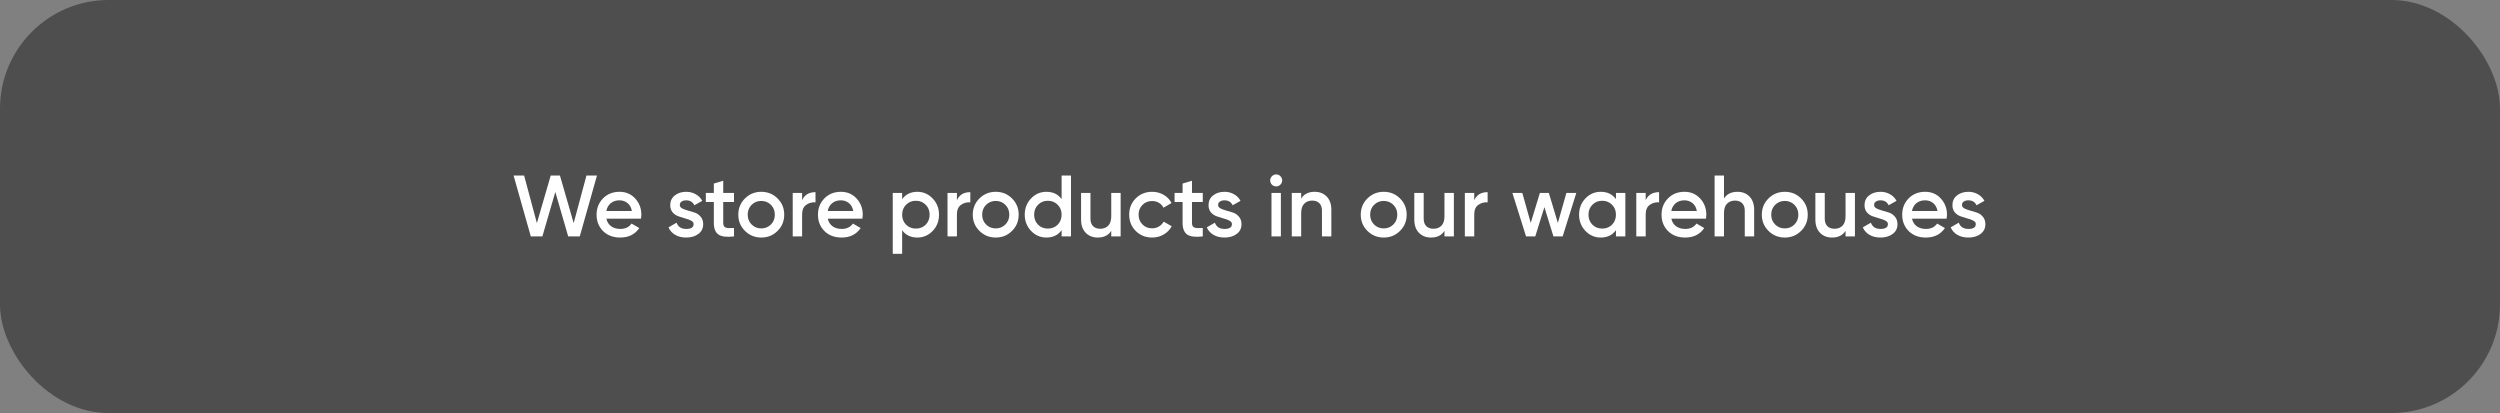 <?xml version="1.0" encoding="UTF-8"?> <svg xmlns="http://www.w3.org/2000/svg" width="460" height="76" viewBox="0 0 460 76" fill="none"><rect x="0" y="0" width="460" height="76" fill="#808080" stroke="none"/><rect width="460" height="76" rx="20" fill="#484848" fill-opacity="0.9"></rect><path d="M97.668 43.5L94.5 32.3H96.436L98.788 41.052L101.332 32.3H103.028L105.556 41.052L107.908 32.3H109.844L106.676 43.5H104.548L102.18 35.324L99.796 43.5H97.668ZM111.579 40.236C111.707 40.844 112 41.313 112.459 41.644C112.918 41.964 113.478 42.124 114.139 42.124C115.056 42.124 115.744 41.793 116.203 41.132L117.627 41.964C116.838 43.127 115.67 43.708 114.123 43.708C112.822 43.708 111.771 43.313 110.971 42.524C110.171 41.724 109.771 40.716 109.771 39.5C109.771 38.305 110.166 37.308 110.955 36.508C111.744 35.697 112.758 35.292 113.995 35.292C115.168 35.292 116.128 35.703 116.875 36.524C117.632 37.345 118.011 38.343 118.011 39.516C118.011 39.697 117.99 39.937 117.947 40.236H111.579ZM111.563 38.828H116.267C116.15 38.177 115.878 37.687 115.451 37.356C115.035 37.025 114.544 36.86 113.979 36.86C113.339 36.86 112.806 37.036 112.379 37.388C111.952 37.74 111.68 38.22 111.563 38.828ZM125.083 37.708C125.083 37.975 125.227 38.188 125.515 38.348C125.814 38.497 126.171 38.631 126.587 38.748C127.014 38.855 127.441 38.983 127.867 39.132C128.294 39.281 128.651 39.537 128.939 39.9C129.238 40.252 129.387 40.7 129.387 41.244C129.387 42.012 129.089 42.615 128.491 43.052C127.905 43.489 127.163 43.708 126.267 43.708C125.478 43.708 124.801 43.543 124.235 43.212C123.67 42.881 123.259 42.423 123.003 41.836L124.491 40.972C124.769 41.74 125.361 42.124 126.267 42.124C127.174 42.124 127.627 41.825 127.627 41.228C127.627 40.972 127.478 40.764 127.179 40.604C126.891 40.444 126.534 40.311 126.107 40.204C125.691 40.087 125.27 39.953 124.843 39.804C124.417 39.655 124.054 39.409 123.755 39.068C123.467 38.716 123.323 38.273 123.323 37.74C123.323 37.004 123.601 36.412 124.155 35.964C124.721 35.516 125.419 35.292 126.251 35.292C126.913 35.292 127.499 35.441 128.011 35.74C128.534 36.028 128.934 36.433 129.211 36.956L127.755 37.772C127.478 37.164 126.977 36.86 126.251 36.86C125.921 36.86 125.643 36.935 125.419 37.084C125.195 37.223 125.083 37.431 125.083 37.708ZM135.058 37.164H133.074V41.004C133.074 41.335 133.149 41.575 133.298 41.724C133.447 41.863 133.666 41.943 133.954 41.964C134.253 41.975 134.621 41.969 135.058 41.948V43.5C133.735 43.66 132.786 43.548 132.21 43.164C131.634 42.769 131.346 42.049 131.346 41.004V37.164H129.874V35.5H131.346V33.772L133.074 33.26V35.5H135.058V37.164ZM140.073 43.708C138.9 43.708 137.902 43.303 137.081 42.492C136.26 41.681 135.849 40.684 135.849 39.5C135.849 38.316 136.26 37.319 137.081 36.508C137.902 35.697 138.9 35.292 140.073 35.292C141.257 35.292 142.254 35.697 143.065 36.508C143.886 37.319 144.297 38.316 144.297 39.5C144.297 40.684 143.886 41.681 143.065 42.492C142.254 43.303 141.257 43.708 140.073 43.708ZM138.297 41.308C138.777 41.788 139.369 42.028 140.073 42.028C140.777 42.028 141.369 41.788 141.849 41.308C142.329 40.828 142.569 40.225 142.569 39.5C142.569 38.775 142.329 38.172 141.849 37.692C141.369 37.212 140.777 36.972 140.073 36.972C139.369 36.972 138.777 37.212 138.297 37.692C137.817 38.172 137.577 38.775 137.577 39.5C137.577 40.225 137.817 40.828 138.297 41.308ZM147.588 36.844C148.025 35.852 148.846 35.356 150.052 35.356V37.228C149.39 37.185 148.814 37.345 148.324 37.708C147.833 38.06 147.588 38.647 147.588 39.468V43.5H145.86V35.5H147.588V36.844ZM152.313 40.236C152.441 40.844 152.735 41.313 153.193 41.644C153.652 41.964 154.212 42.124 154.873 42.124C155.791 42.124 156.479 41.793 156.937 41.132L158.361 41.964C157.572 43.127 156.404 43.708 154.857 43.708C153.556 43.708 152.505 43.313 151.705 42.524C150.905 41.724 150.505 40.716 150.505 39.5C150.505 38.305 150.9 37.308 151.689 36.508C152.479 35.697 153.492 35.292 154.729 35.292C155.903 35.292 156.863 35.703 157.609 36.524C158.367 37.345 158.745 38.343 158.745 39.516C158.745 39.697 158.724 39.937 158.681 40.236H152.313ZM152.297 38.828H157.001C156.884 38.177 156.612 37.687 156.185 37.356C155.769 37.025 155.279 36.86 154.713 36.86C154.073 36.86 153.54 37.036 153.113 37.388C152.687 37.74 152.415 38.22 152.297 38.828ZM168.794 35.292C169.892 35.292 170.831 35.703 171.61 36.524C172.388 37.335 172.778 38.327 172.778 39.5C172.778 40.684 172.388 41.681 171.61 42.492C170.831 43.303 169.892 43.708 168.794 43.708C167.578 43.708 166.644 43.26 165.994 42.364V46.7H164.266V35.5H165.994V36.652C166.644 35.745 167.578 35.292 168.794 35.292ZM166.714 41.34C167.194 41.82 167.796 42.06 168.522 42.06C169.247 42.06 169.85 41.82 170.33 41.34C170.81 40.849 171.05 40.236 171.05 39.5C171.05 38.764 170.81 38.156 170.33 37.676C169.85 37.185 169.247 36.94 168.522 36.94C167.796 36.94 167.194 37.185 166.714 37.676C166.234 38.156 165.994 38.764 165.994 39.5C165.994 40.236 166.234 40.849 166.714 41.34ZM176.072 36.844C176.509 35.852 177.331 35.356 178.536 35.356V37.228C177.875 37.185 177.299 37.345 176.808 37.708C176.317 38.06 176.072 38.647 176.072 39.468V43.5H174.344V35.5H176.072V36.844ZM183.214 43.708C182.04 43.708 181.043 43.303 180.222 42.492C179.4 41.681 178.99 40.684 178.99 39.5C178.99 38.316 179.4 37.319 180.222 36.508C181.043 35.697 182.04 35.292 183.214 35.292C184.398 35.292 185.395 35.697 186.206 36.508C187.027 37.319 187.438 38.316 187.438 39.5C187.438 40.684 187.027 41.681 186.206 42.492C185.395 43.303 184.398 43.708 183.214 43.708ZM181.438 41.308C181.918 41.788 182.51 42.028 183.214 42.028C183.918 42.028 184.51 41.788 184.99 41.308C185.47 40.828 185.71 40.225 185.71 39.5C185.71 38.775 185.47 38.172 184.99 37.692C184.51 37.212 183.918 36.972 183.214 36.972C182.51 36.972 181.918 37.212 181.438 37.692C180.958 38.172 180.718 38.775 180.718 39.5C180.718 40.225 180.958 40.828 181.438 41.308ZM195.336 32.3H197.064V43.5H195.336V42.348C194.686 43.255 193.752 43.708 192.536 43.708C191.438 43.708 190.499 43.303 189.72 42.492C188.942 41.671 188.552 40.673 188.552 39.5C188.552 38.316 188.942 37.319 189.72 36.508C190.499 35.697 191.438 35.292 192.536 35.292C193.752 35.292 194.686 35.74 195.336 36.636V32.3ZM191 41.34C191.48 41.82 192.083 42.06 192.808 42.06C193.534 42.06 194.136 41.82 194.616 41.34C195.096 40.849 195.336 40.236 195.336 39.5C195.336 38.764 195.096 38.156 194.616 37.676C194.136 37.185 193.534 36.94 192.808 36.94C192.083 36.94 191.48 37.185 191 37.676C190.52 38.156 190.28 38.764 190.28 39.5C190.28 40.236 190.52 40.849 191 41.34ZM204.47 35.5H206.198V43.5H204.47V42.476C203.948 43.297 203.121 43.708 201.99 43.708C201.073 43.708 200.332 43.415 199.766 42.828C199.201 42.241 198.918 41.436 198.918 40.412V35.5H200.646V40.236C200.646 40.833 200.806 41.292 201.126 41.612C201.446 41.932 201.884 42.092 202.438 42.092C203.046 42.092 203.537 41.905 203.91 41.532C204.284 41.148 204.47 40.567 204.47 39.788V35.5ZM211.995 43.708C210.79 43.708 209.782 43.303 208.971 42.492C208.171 41.681 207.771 40.684 207.771 39.5C207.771 38.305 208.171 37.308 208.971 36.508C209.782 35.697 210.79 35.292 211.995 35.292C212.774 35.292 213.483 35.479 214.123 35.852C214.763 36.225 215.243 36.727 215.563 37.356L214.075 38.22C213.894 37.836 213.616 37.537 213.243 37.324C212.88 37.1 212.459 36.988 211.979 36.988C211.275 36.988 210.683 37.228 210.203 37.708C209.734 38.188 209.499 38.785 209.499 39.5C209.499 40.215 209.734 40.812 210.203 41.292C210.683 41.772 211.275 42.012 211.979 42.012C212.448 42.012 212.87 41.9 213.243 41.676C213.627 41.452 213.915 41.153 214.107 40.78L215.595 41.628C215.254 42.268 214.763 42.775 214.123 43.148C213.483 43.521 212.774 43.708 211.995 43.708ZM221.308 37.164H219.324V41.004C219.324 41.335 219.399 41.575 219.548 41.724C219.697 41.863 219.916 41.943 220.204 41.964C220.503 41.975 220.871 41.969 221.308 41.948V43.5C219.985 43.66 219.036 43.548 218.46 43.164C217.884 42.769 217.596 42.049 217.596 41.004V37.164H216.124V35.5H217.596V33.772L219.324 33.26V35.5H221.308V37.164ZM224.13 37.708C224.13 37.975 224.274 38.188 224.562 38.348C224.861 38.497 225.218 38.631 225.634 38.748C226.061 38.855 226.488 38.983 226.914 39.132C227.341 39.281 227.698 39.537 227.986 39.9C228.285 40.252 228.434 40.7 228.434 41.244C228.434 42.012 228.136 42.615 227.538 43.052C226.952 43.489 226.21 43.708 225.314 43.708C224.525 43.708 223.848 43.543 223.282 43.212C222.717 42.881 222.306 42.423 222.05 41.836L223.538 40.972C223.816 41.74 224.408 42.124 225.314 42.124C226.221 42.124 226.674 41.825 226.674 41.228C226.674 40.972 226.525 40.764 226.226 40.604C225.938 40.444 225.581 40.311 225.154 40.204C224.738 40.087 224.317 39.953 223.89 39.804C223.464 39.655 223.101 39.409 222.802 39.068C222.514 38.716 222.37 38.273 222.37 37.74C222.37 37.004 222.648 36.412 223.202 35.964C223.768 35.516 224.466 35.292 225.298 35.292C225.96 35.292 226.546 35.441 227.058 35.74C227.581 36.028 227.981 36.433 228.258 36.956L226.802 37.772C226.525 37.164 226.024 36.86 225.298 36.86C224.968 36.86 224.69 36.935 224.466 37.084C224.242 37.223 224.13 37.431 224.13 37.708ZM235.585 33.98C235.372 34.193 235.116 34.3 234.817 34.3C234.519 34.3 234.257 34.193 234.033 33.98C233.82 33.756 233.713 33.495 233.713 33.196C233.713 32.897 233.82 32.641 234.033 32.428C234.247 32.204 234.508 32.092 234.817 32.092C235.127 32.092 235.388 32.204 235.601 32.428C235.815 32.641 235.921 32.897 235.921 33.196C235.921 33.495 235.809 33.756 235.585 33.98ZM233.953 43.5V35.5H235.681V43.5H233.953ZM241.896 35.292C242.813 35.292 243.554 35.585 244.12 36.172C244.685 36.759 244.968 37.564 244.968 38.588V43.5H243.24V38.764C243.24 38.167 243.08 37.708 242.76 37.388C242.44 37.068 242.002 36.908 241.448 36.908C240.84 36.908 240.349 37.1 239.976 37.484C239.602 37.857 239.416 38.433 239.416 39.212V43.5H237.688V35.5H239.416V36.524C239.938 35.703 240.765 35.292 241.896 35.292ZM254.604 43.708C253.431 43.708 252.434 43.303 251.612 42.492C250.791 41.681 250.38 40.684 250.38 39.5C250.38 38.316 250.791 37.319 251.612 36.508C252.434 35.697 253.431 35.292 254.604 35.292C255.788 35.292 256.786 35.697 257.596 36.508C258.418 37.319 258.828 38.316 258.828 39.5C258.828 40.684 258.418 41.681 257.596 42.492C256.786 43.303 255.788 43.708 254.604 43.708ZM252.828 41.308C253.308 41.788 253.9 42.028 254.604 42.028C255.308 42.028 255.9 41.788 256.38 41.308C256.86 40.828 257.1 40.225 257.1 39.5C257.1 38.775 256.86 38.172 256.38 37.692C255.9 37.212 255.308 36.972 254.604 36.972C253.9 36.972 253.308 37.212 252.828 37.692C252.348 38.172 252.108 38.775 252.108 39.5C252.108 40.225 252.348 40.828 252.828 41.308ZM265.783 35.5H267.511V43.5H265.783V42.476C265.26 43.297 264.433 43.708 263.303 43.708C262.385 43.708 261.644 43.415 261.079 42.828C260.513 42.241 260.231 41.436 260.231 40.412V35.5H261.959V40.236C261.959 40.833 262.119 41.292 262.439 41.612C262.759 41.932 263.196 42.092 263.751 42.092C264.359 42.092 264.849 41.905 265.223 41.532C265.596 41.148 265.783 40.567 265.783 39.788V35.5ZM271.259 36.844C271.697 35.852 272.518 35.356 273.723 35.356V37.228C273.062 37.185 272.486 37.345 271.995 37.708C271.505 38.06 271.259 38.647 271.259 39.468V43.5H269.531V35.5H271.259V36.844ZM288.216 35.5H290.04L287.528 43.5H285.832L284.168 38.108L282.488 43.5H280.792L278.28 35.5H280.104L281.656 41.02L283.336 35.5H284.984L286.648 41.02L288.216 35.5ZM297.336 35.5H299.064V43.5H297.336V42.348C296.686 43.255 295.752 43.708 294.536 43.708C293.438 43.708 292.499 43.303 291.72 42.492C290.942 41.671 290.552 40.673 290.552 39.5C290.552 38.316 290.942 37.319 291.72 36.508C292.499 35.697 293.438 35.292 294.536 35.292C295.752 35.292 296.686 35.74 297.336 36.636V35.5ZM293 41.34C293.48 41.82 294.083 42.06 294.808 42.06C295.534 42.06 296.136 41.82 296.616 41.34C297.096 40.849 297.336 40.236 297.336 39.5C297.336 38.764 297.096 38.156 296.616 37.676C296.136 37.185 295.534 36.94 294.808 36.94C294.083 36.94 293.48 37.185 293 37.676C292.52 38.156 292.28 38.764 292.28 39.5C292.28 40.236 292.52 40.849 293 41.34ZM302.806 36.844C303.244 35.852 304.065 35.356 305.27 35.356V37.228C304.609 37.185 304.033 37.345 303.542 37.708C303.052 38.06 302.806 38.647 302.806 39.468V43.5H301.078V35.5H302.806V36.844ZM307.532 40.236C307.66 40.844 307.953 41.313 308.412 41.644C308.871 41.964 309.431 42.124 310.092 42.124C311.009 42.124 311.697 41.793 312.156 41.132L313.58 41.964C312.791 43.127 311.623 43.708 310.076 43.708C308.775 43.708 307.724 43.313 306.924 42.524C306.124 41.724 305.724 40.716 305.724 39.5C305.724 38.305 306.119 37.308 306.908 36.508C307.697 35.697 308.711 35.292 309.948 35.292C311.121 35.292 312.081 35.703 312.828 36.524C313.585 37.345 313.964 38.343 313.964 39.516C313.964 39.697 313.943 39.937 313.9 40.236H307.532ZM307.516 38.828H312.22C312.103 38.177 311.831 37.687 311.404 37.356C310.988 37.025 310.497 36.86 309.932 36.86C309.292 36.86 308.759 37.036 308.332 37.388C307.905 37.74 307.633 38.22 307.516 38.828ZM319.693 35.292C320.61 35.292 321.351 35.585 321.917 36.172C322.482 36.759 322.765 37.564 322.765 38.588V43.5H321.037V38.764C321.037 38.167 320.877 37.708 320.557 37.388C320.237 37.068 319.799 36.908 319.245 36.908C318.637 36.908 318.146 37.1 317.773 37.484C317.399 37.857 317.213 38.433 317.213 39.212V43.5H315.485V32.3H317.213V36.524C317.735 35.703 318.562 35.292 319.693 35.292ZM328.401 43.708C327.228 43.708 326.231 43.303 325.409 42.492C324.588 41.681 324.177 40.684 324.177 39.5C324.177 38.316 324.588 37.319 325.409 36.508C326.231 35.697 327.228 35.292 328.401 35.292C329.585 35.292 330.583 35.697 331.393 36.508C332.215 37.319 332.625 38.316 332.625 39.5C332.625 40.684 332.215 41.681 331.393 42.492C330.583 43.303 329.585 43.708 328.401 43.708ZM326.625 41.308C327.105 41.788 327.697 42.028 328.401 42.028C329.105 42.028 329.697 41.788 330.177 41.308C330.657 40.828 330.897 40.225 330.897 39.5C330.897 38.775 330.657 38.172 330.177 37.692C329.697 37.212 329.105 36.972 328.401 36.972C327.697 36.972 327.105 37.212 326.625 37.692C326.145 38.172 325.905 38.775 325.905 39.5C325.905 40.225 326.145 40.828 326.625 41.308ZM339.58 35.5H341.308V43.5H339.58V42.476C339.057 43.297 338.23 43.708 337.1 43.708C336.182 43.708 335.441 43.415 334.876 42.828C334.31 42.241 334.028 41.436 334.028 40.412V35.5H335.756V40.236C335.756 40.833 335.916 41.292 336.236 41.612C336.556 41.932 336.993 42.092 337.548 42.092C338.156 42.092 338.646 41.905 339.02 41.532C339.393 41.148 339.58 40.567 339.58 39.788V35.5ZM344.833 37.708C344.833 37.975 344.977 38.188 345.265 38.348C345.564 38.497 345.921 38.631 346.337 38.748C346.764 38.855 347.191 38.983 347.617 39.132C348.044 39.281 348.401 39.537 348.689 39.9C348.988 40.252 349.137 40.7 349.137 41.244C349.137 42.012 348.839 42.615 348.241 43.052C347.655 43.489 346.913 43.708 346.017 43.708C345.228 43.708 344.551 43.543 343.985 43.212C343.42 42.881 343.009 42.423 342.753 41.836L344.241 40.972C344.519 41.74 345.111 42.124 346.017 42.124C346.924 42.124 347.377 41.825 347.377 41.228C347.377 40.972 347.228 40.764 346.929 40.604C346.641 40.444 346.284 40.311 345.857 40.204C345.441 40.087 345.02 39.953 344.593 39.804C344.167 39.655 343.804 39.409 343.505 39.068C343.217 38.716 343.073 38.273 343.073 37.74C343.073 37.004 343.351 36.412 343.905 35.964C344.471 35.516 345.169 35.292 346.001 35.292C346.663 35.292 347.249 35.441 347.761 35.74C348.284 36.028 348.684 36.433 348.961 36.956L347.505 37.772C347.228 37.164 346.727 36.86 346.001 36.86C345.671 36.86 345.393 36.935 345.169 37.084C344.945 37.223 344.833 37.431 344.833 37.708ZM351.813 40.236C351.941 40.844 352.235 41.313 352.693 41.644C353.152 41.964 353.712 42.124 354.373 42.124C355.291 42.124 355.979 41.793 356.437 41.132L357.861 41.964C357.072 43.127 355.904 43.708 354.357 43.708C353.056 43.708 352.005 43.313 351.205 42.524C350.405 41.724 350.005 40.716 350.005 39.5C350.005 38.305 350.4 37.308 351.189 36.508C351.979 35.697 352.992 35.292 354.229 35.292C355.403 35.292 356.363 35.703 357.109 36.524C357.867 37.345 358.245 38.343 358.245 39.516C358.245 39.697 358.224 39.937 358.181 40.236H351.813ZM351.797 38.828H356.501C356.384 38.177 356.112 37.687 355.685 37.356C355.269 37.025 354.779 36.86 354.213 36.86C353.573 36.86 353.04 37.036 352.613 37.388C352.187 37.74 351.915 38.22 351.797 38.828ZM361.005 37.708C361.005 37.975 361.149 38.188 361.437 38.348C361.736 38.497 362.093 38.631 362.509 38.748C362.936 38.855 363.363 38.983 363.789 39.132C364.216 39.281 364.573 39.537 364.861 39.9C365.16 40.252 365.309 40.7 365.309 41.244C365.309 42.012 365.011 42.615 364.413 43.052C363.827 43.489 363.085 43.708 362.189 43.708C361.4 43.708 360.723 43.543 360.157 43.212C359.592 42.881 359.181 42.423 358.925 41.836L360.413 40.972C360.691 41.74 361.283 42.124 362.189 42.124C363.096 42.124 363.549 41.825 363.549 41.228C363.549 40.972 363.4 40.764 363.101 40.604C362.813 40.444 362.456 40.311 362.029 40.204C361.613 40.087 361.192 39.953 360.765 39.804C360.339 39.655 359.976 39.409 359.677 39.068C359.389 38.716 359.245 38.273 359.245 37.74C359.245 37.004 359.523 36.412 360.077 35.964C360.643 35.516 361.341 35.292 362.173 35.292C362.835 35.292 363.421 35.441 363.933 35.74C364.456 36.028 364.856 36.433 365.133 36.956L363.677 37.772C363.4 37.164 362.899 36.86 362.173 36.86C361.843 36.86 361.565 36.935 361.341 37.084C361.117 37.223 361.005 37.431 361.005 37.708Z" fill="white"></path></svg> 